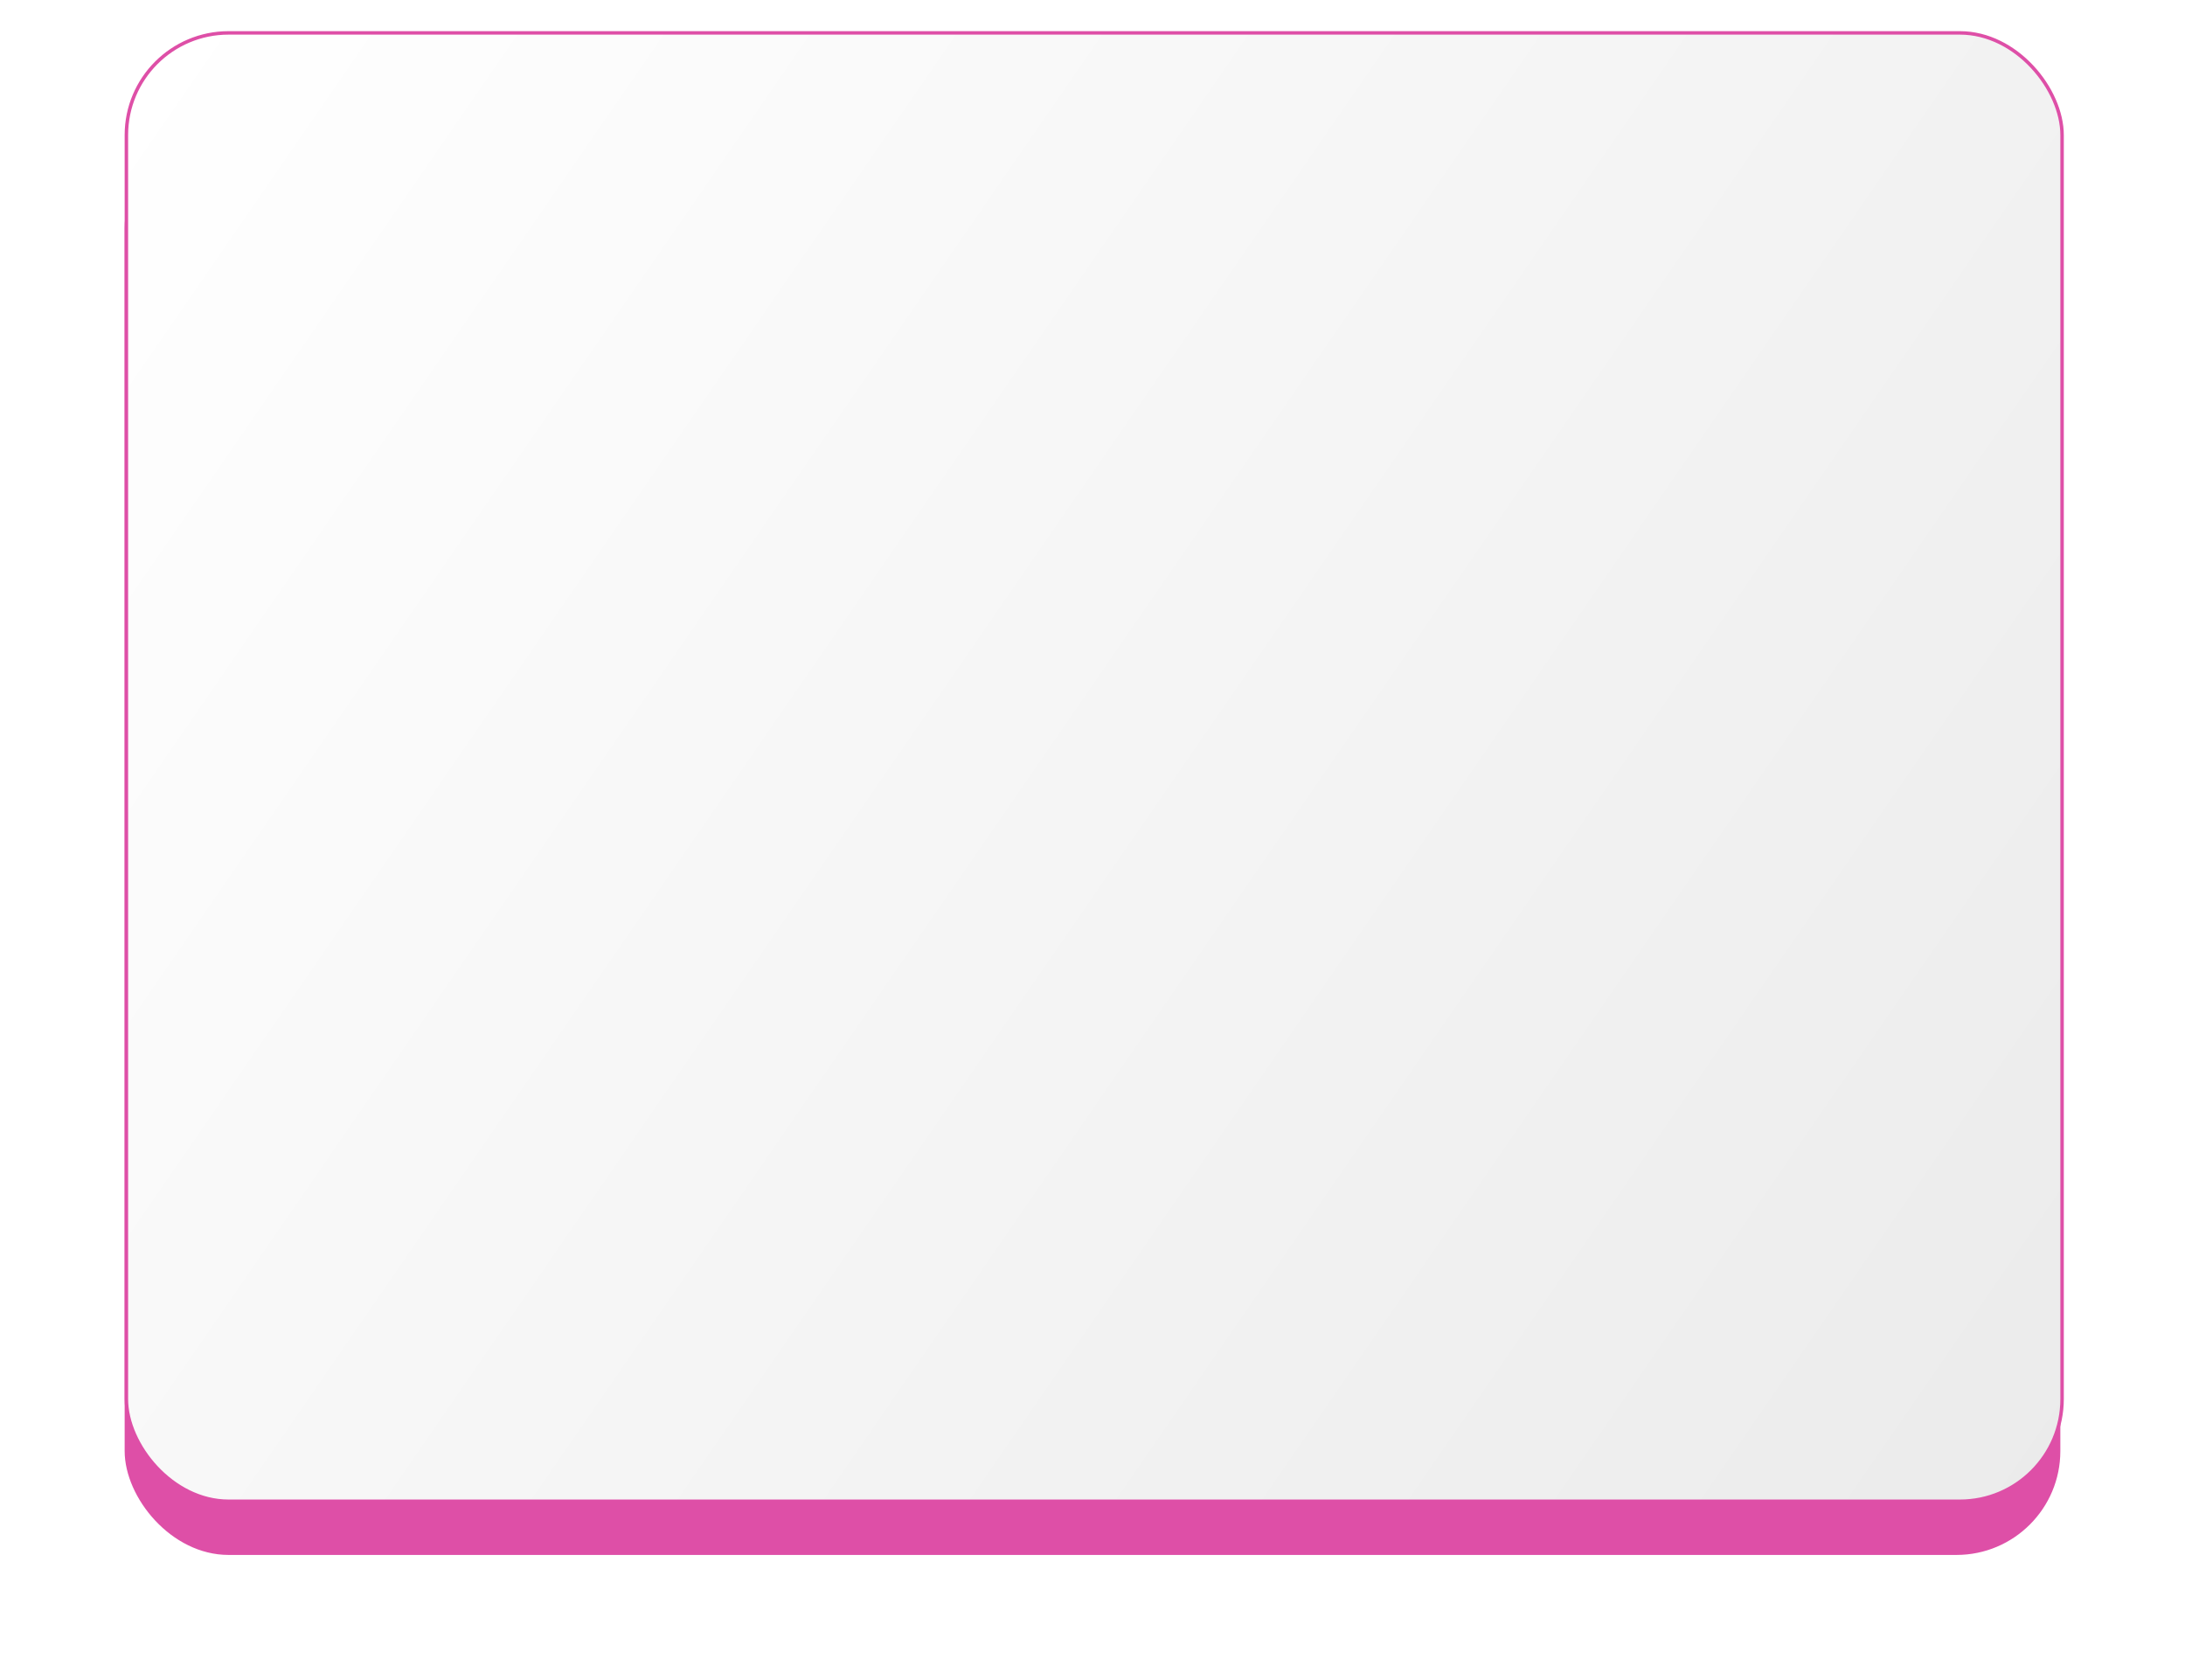 <?xml version="1.0" encoding="UTF-8"?> <svg xmlns="http://www.w3.org/2000/svg" width="631" height="485" viewBox="0 0 631 485" fill="none"> <g filter="url(#filter0_f_123_6)"> <rect x="36" y="36" width="559" height="413" rx="30" fill="#DE4FA7"></rect> </g> <rect x="36.5" y="9.5" width="559" height="424" rx="29.5" fill="url(#paint0_linear_123_6)" stroke="#DE4FA7"></rect> <defs> <filter id="filter0_f_123_6" x="0" y="0" width="631" height="485" filterUnits="userSpaceOnUse" color-interpolation-filters="sRGB"> <feFlood flood-opacity="0" result="BackgroundImageFix"></feFlood> <feBlend mode="normal" in="SourceGraphic" in2="BackgroundImageFix" result="shape"></feBlend> <feGaussianBlur stdDeviation="18" result="effect1_foregroundBlur_123_6"></feGaussianBlur> </filter> <linearGradient id="paint0_linear_123_6" x1="36" y1="21.409" x2="608.491" y2="415.872" gradientUnits="userSpaceOnUse"> <stop stop-color="white"></stop> <stop offset="1" stop-color="#EBEBEB"></stop> </linearGradient> </defs> </svg> 